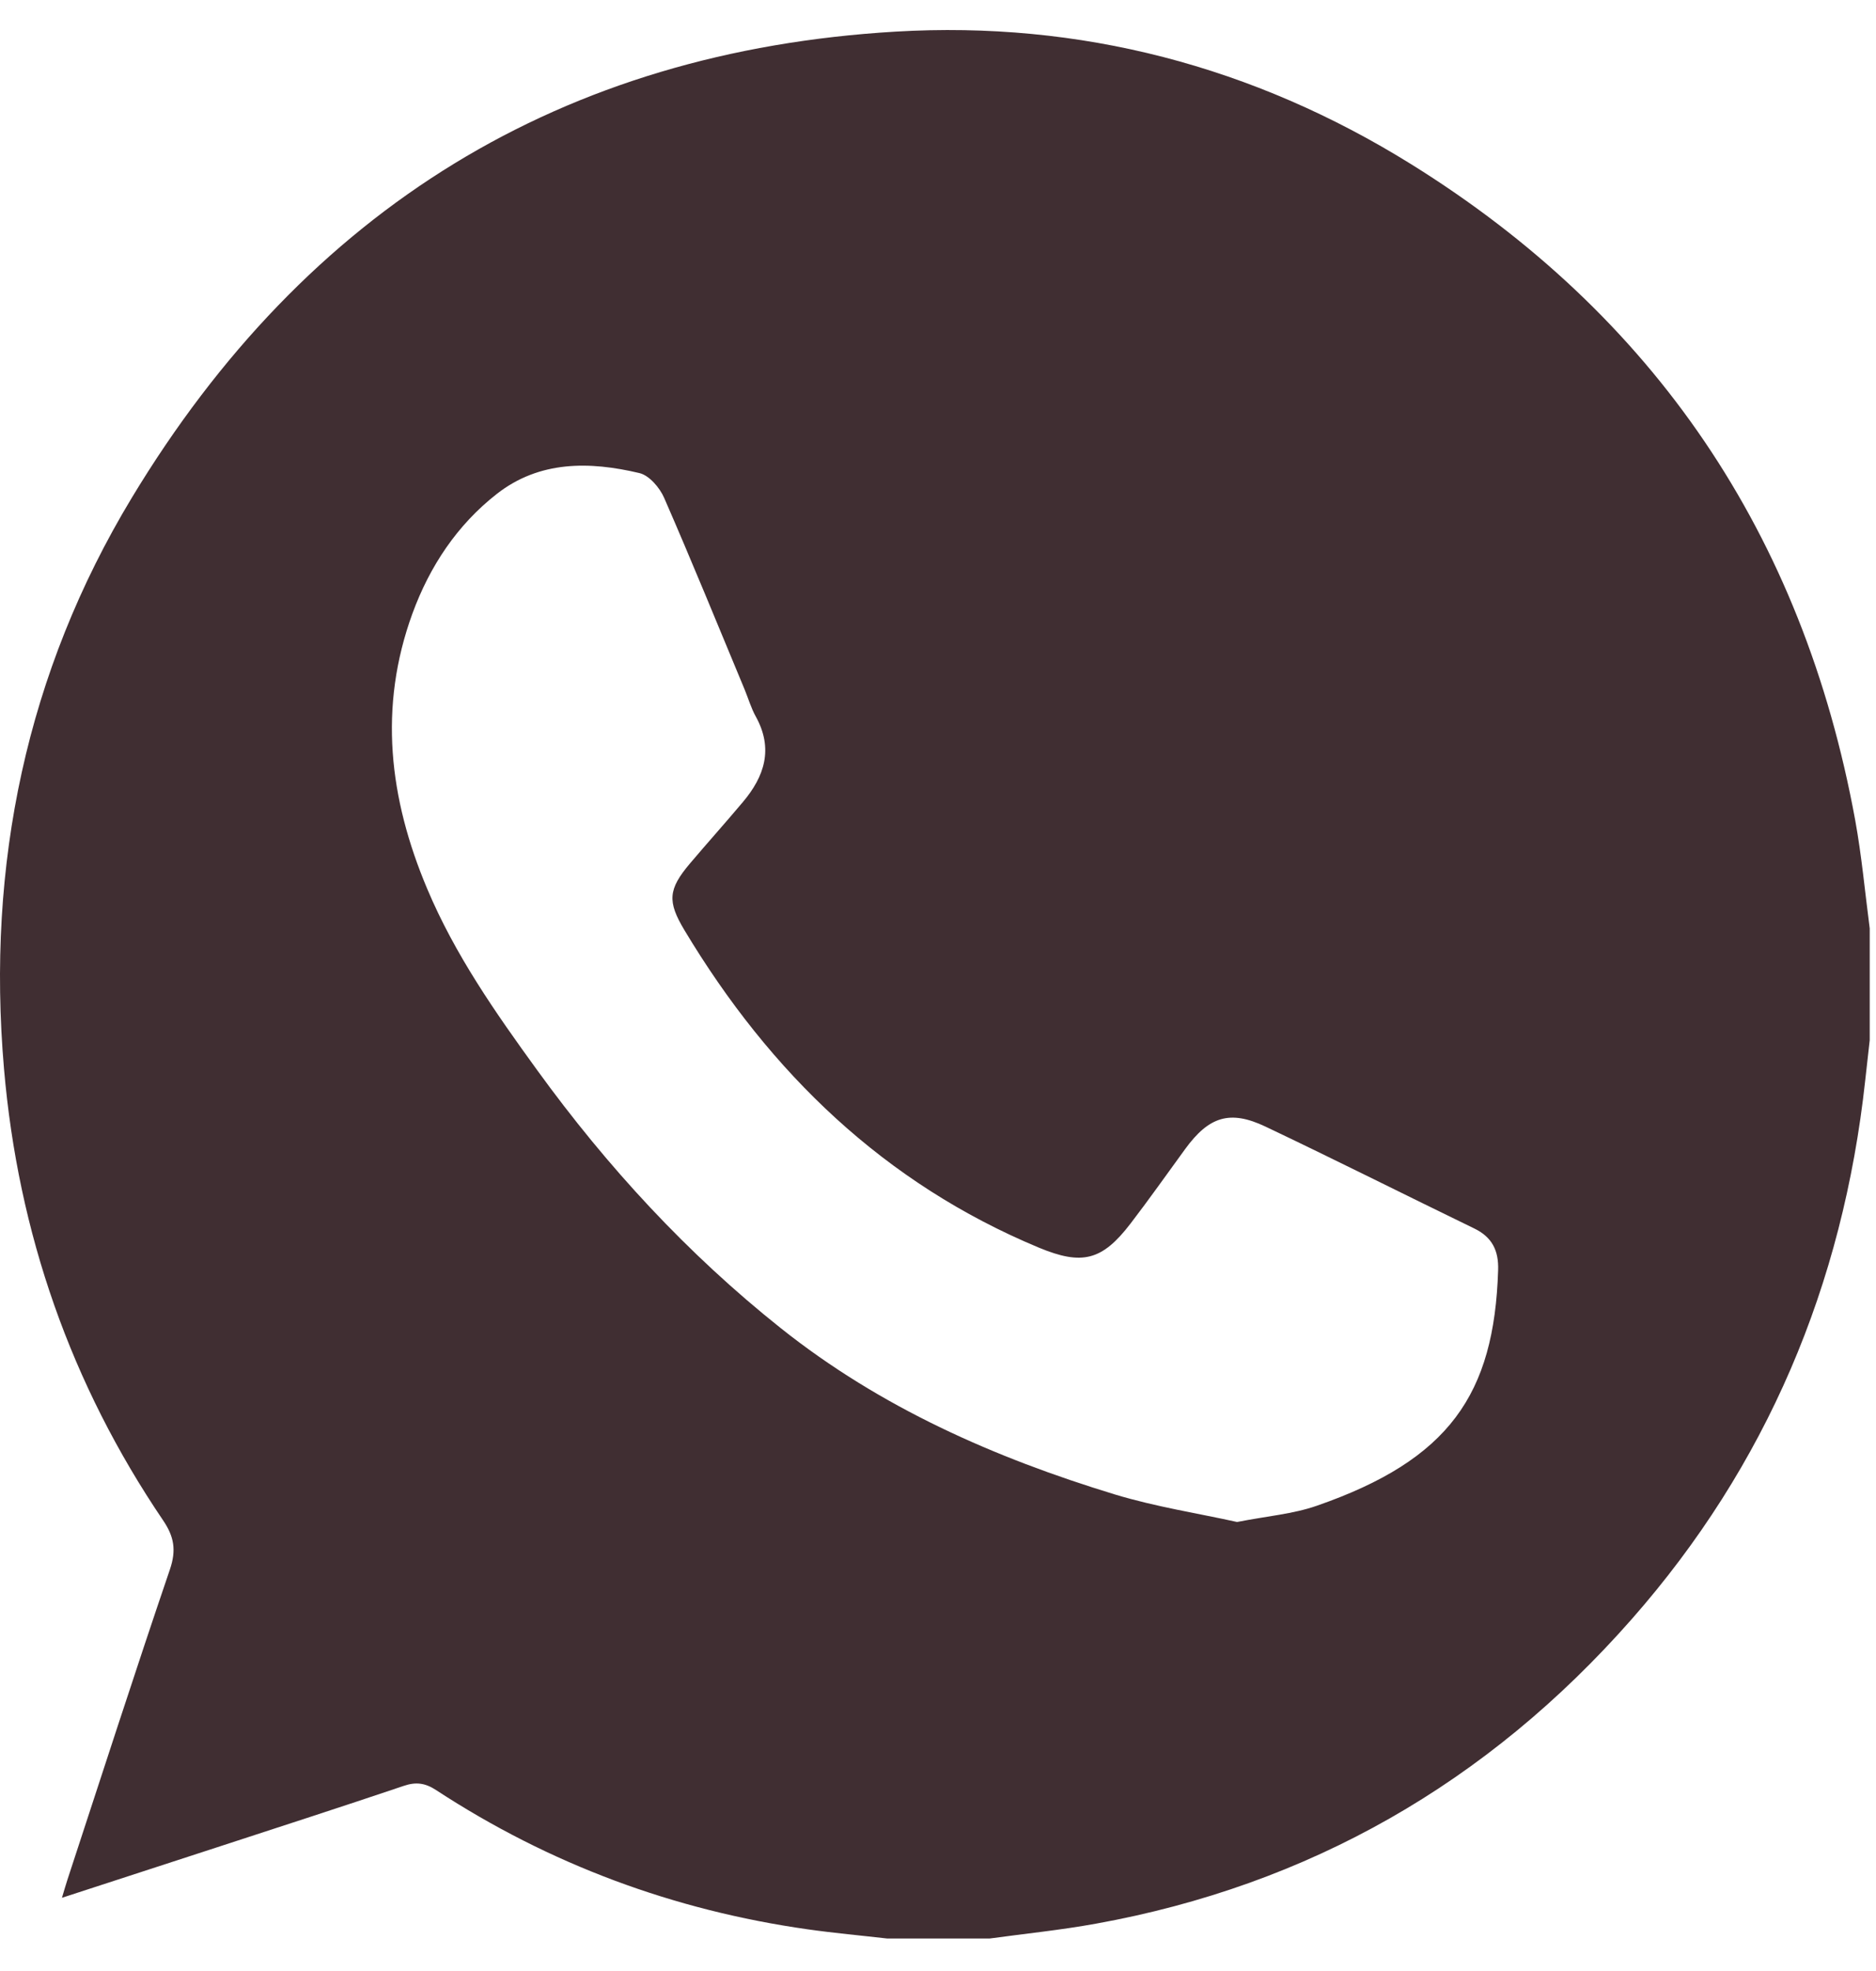 <svg width="40" height="42" viewBox="0 0 40 42" fill="none" xmlns="http://www.w3.org/2000/svg">
<path d="M21.1 41.308C20.373 41.308 19.646 41.308 18.919 41.308C18.354 41.243 17.786 41.192 17.222 41.112C14.371 40.708 11.723 39.73 9.297 38.144C9.069 37.995 8.872 37.966 8.612 38.054C7.285 38.502 5.951 38.932 4.619 39.367C3.538 39.719 2.457 40.071 1.321 40.44C1.372 40.27 1.403 40.16 1.439 40.051C2.163 37.847 2.875 35.638 3.623 33.443C3.762 33.032 3.713 32.745 3.478 32.398C1.511 29.498 0.386 26.277 0.085 22.771C-0.289 18.425 0.564 14.326 2.809 10.609C6.536 4.439 11.996 1.092 19.095 0.674C23.025 0.442 26.724 1.408 30.09 3.5C35.266 6.718 38.439 11.383 39.556 17.474C39.695 18.237 39.765 19.013 39.866 19.783C39.866 20.577 39.866 21.371 39.866 22.166C39.834 22.451 39.802 22.738 39.77 23.023C39.295 27.384 37.667 31.235 34.791 34.503C31.718 37.995 27.905 40.173 23.365 40.992C22.615 41.128 21.856 41.204 21.1 41.308ZM26.377 32.432C27.017 32.306 27.57 32.263 28.077 32.086C30.9 31.106 31.86 29.714 31.943 27.066C31.957 26.647 31.813 26.361 31.435 26.178C29.95 25.458 28.474 24.715 26.983 24.007C26.222 23.645 25.775 23.793 25.27 24.485C24.883 25.015 24.504 25.553 24.105 26.073C23.498 26.865 23.07 26.968 22.146 26.584C18.865 25.216 16.425 22.872 14.593 19.82C14.226 19.208 14.246 18.95 14.712 18.399C15.085 17.959 15.471 17.529 15.842 17.088C16.301 16.543 16.494 15.955 16.116 15.271C16.014 15.088 15.956 14.883 15.875 14.688C15.308 13.326 14.751 11.96 14.161 10.609C14.066 10.391 13.842 10.13 13.634 10.081C12.572 9.829 11.502 9.812 10.589 10.528C9.752 11.183 9.165 12.06 8.794 13.073C8.065 15.07 8.298 17.015 9.106 18.933C9.7 20.345 10.566 21.581 11.453 22.803C12.949 24.866 14.659 26.72 16.648 28.302C18.778 29.997 21.207 31.063 23.767 31.844C24.645 32.11 25.557 32.25 26.377 32.432Z" fill="#402E32"/>
</svg>
